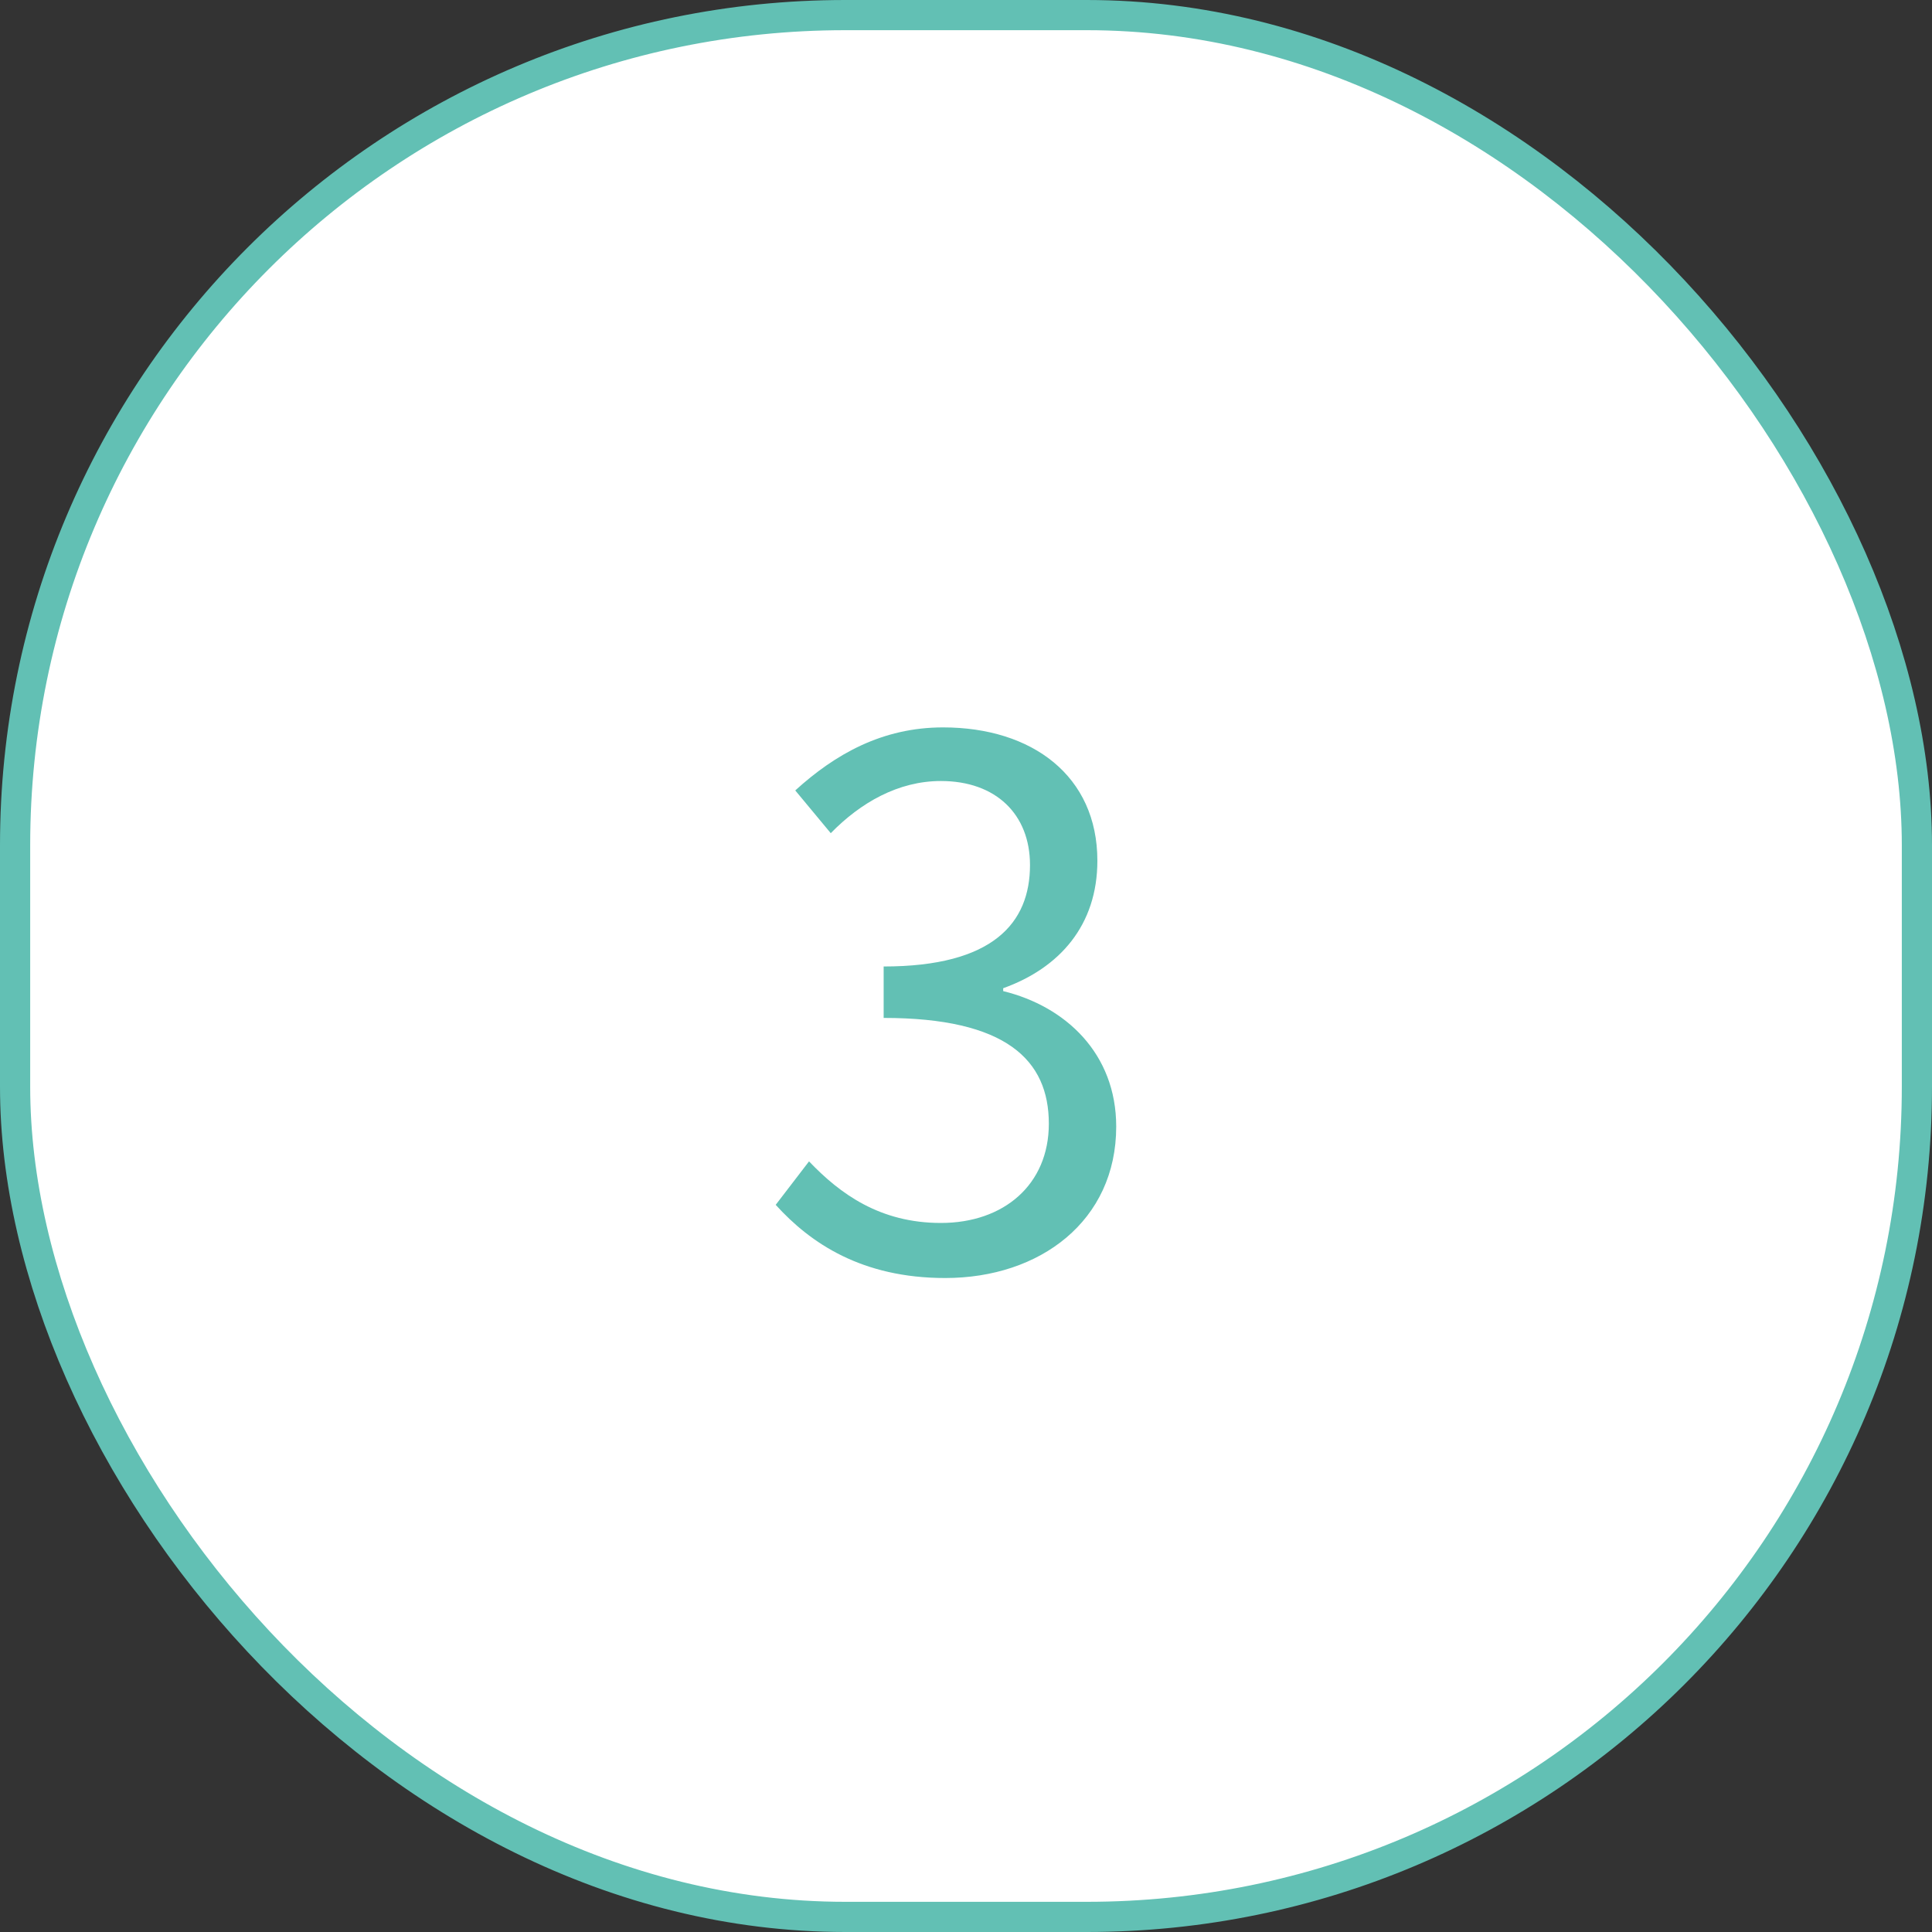 <svg width="64" height="64" viewBox="0 0 64 64" fill="none" xmlns="http://www.w3.org/2000/svg">
<rect x="0" y="0" width="64" height="64" fill="#333333" stroke="none"/>
<rect x="0.5" y="0.5" width="63" height="63" rx="27.5" fill="white" stroke="#62C0B4"/>
<path d="M31.312 42.336C28.552 42.336 26.848 41.184 25.696 39.912L26.8 38.472C27.832 39.552 29.152 40.512 31.168 40.512C33.256 40.512 34.744 39.24 34.744 37.224C34.744 35.112 33.328 33.72 29.272 33.72V32.016C32.896 32.016 34.12 30.576 34.12 28.656C34.12 26.976 32.992 25.872 31.168 25.872C29.752 25.872 28.504 26.592 27.52 27.6L26.344 26.184C27.664 24.984 29.224 24.096 31.24 24.096C34.192 24.096 36.352 25.704 36.352 28.512C36.352 30.648 35.104 32.064 33.232 32.736V32.832C35.296 33.336 36.976 34.896 36.976 37.32C36.976 40.44 34.456 42.336 31.312 42.336Z" fill="#62C0B4"/>
</svg>
